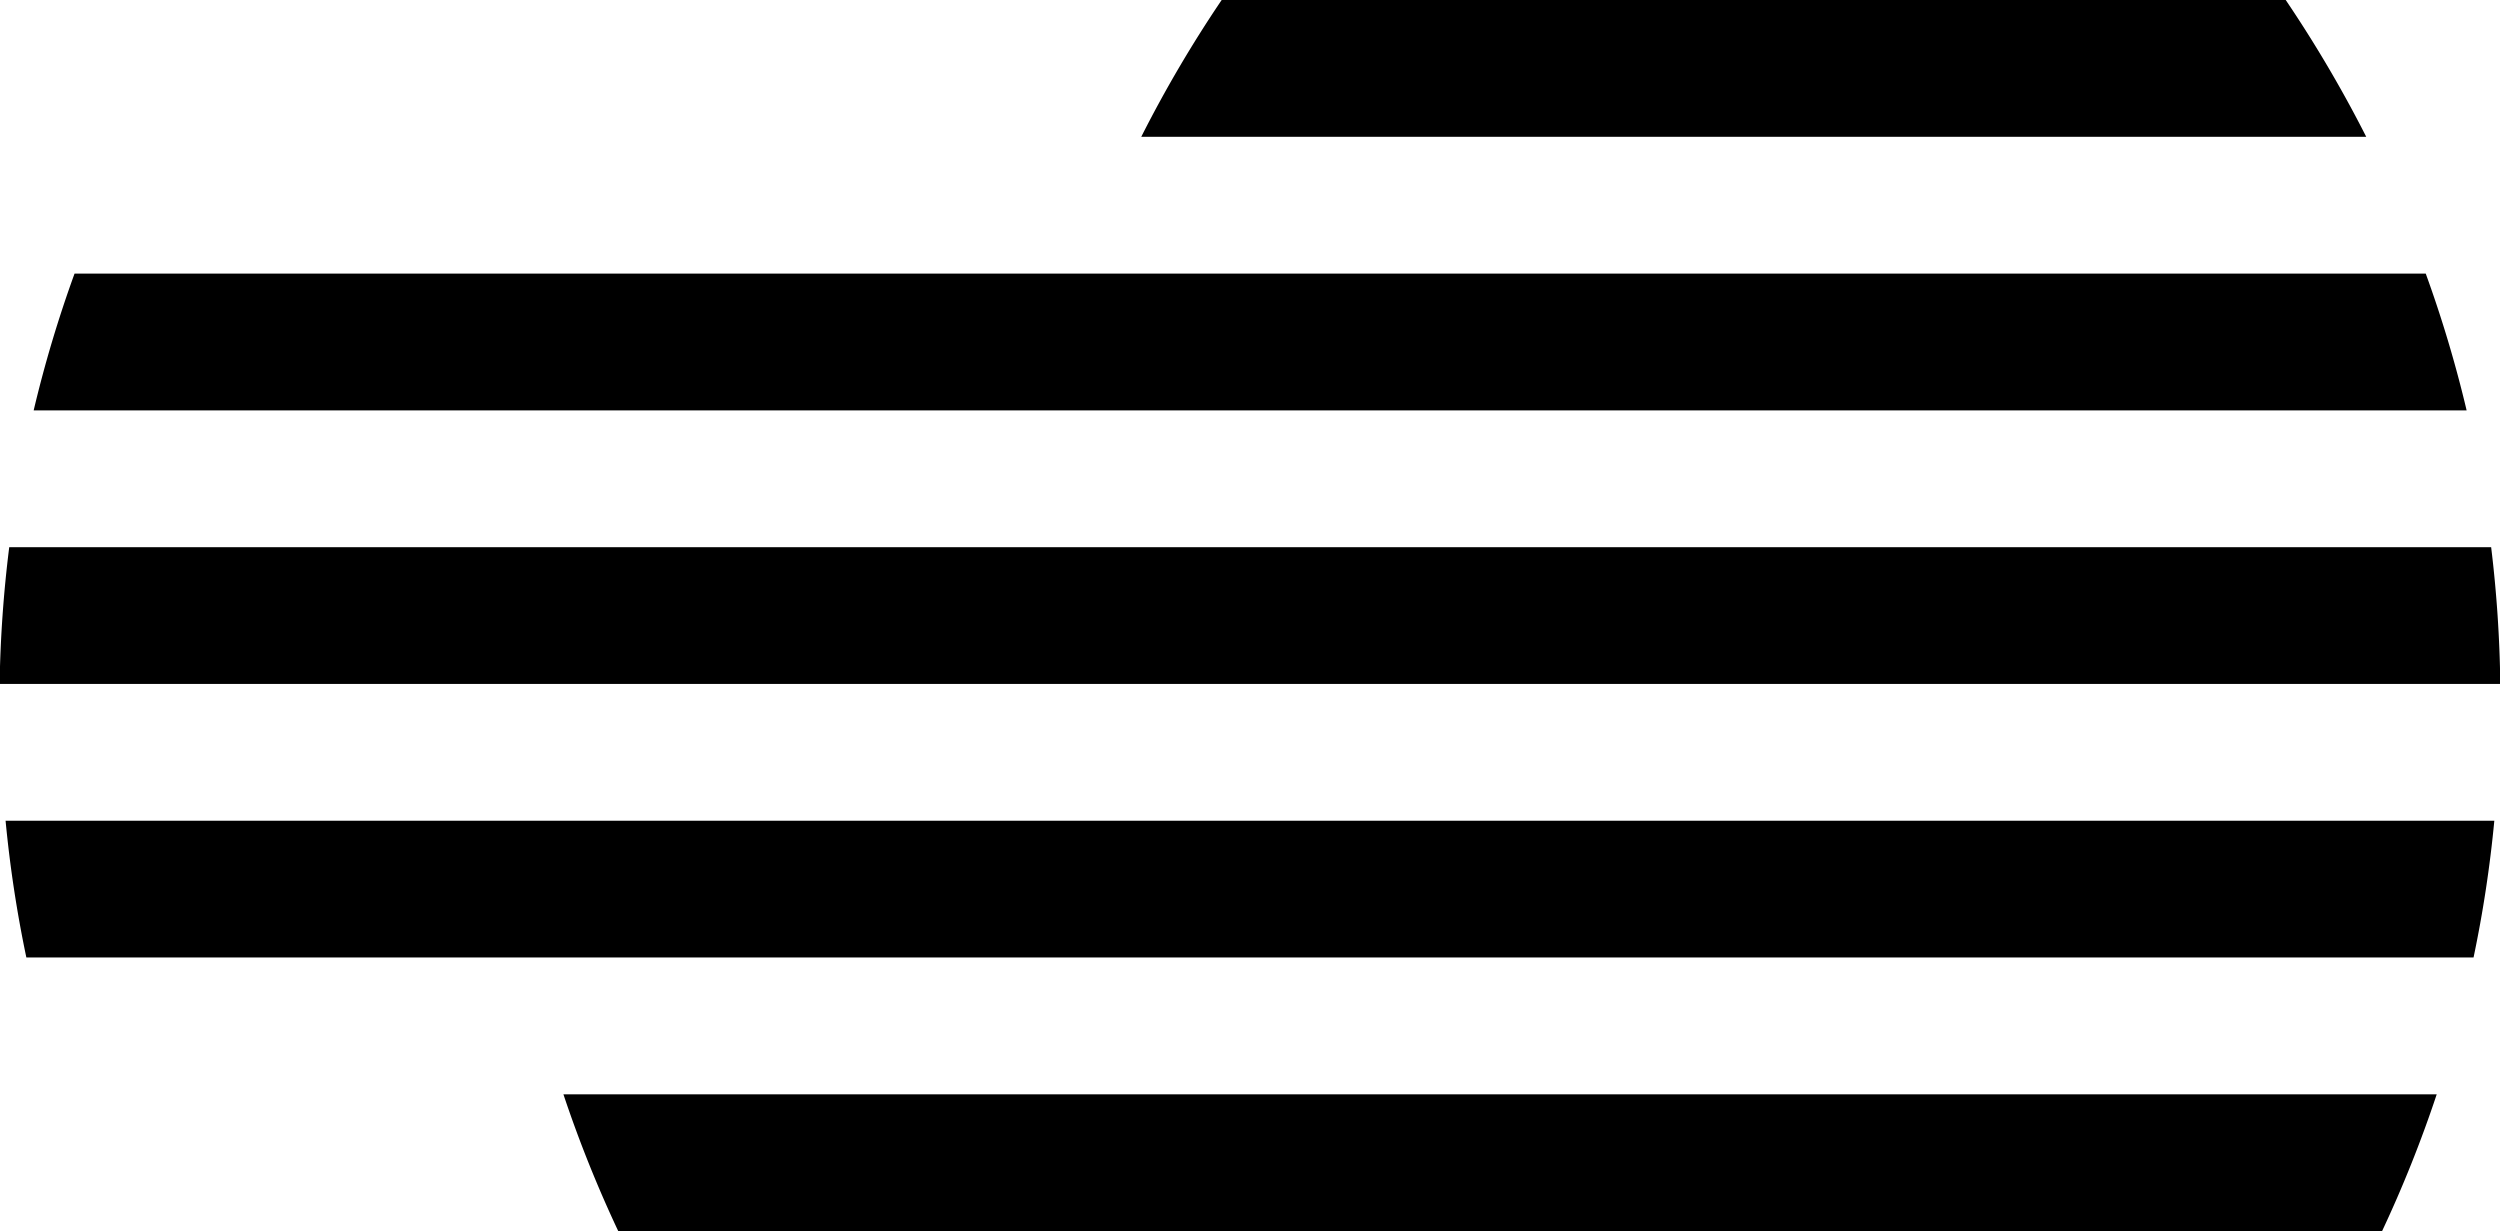 <svg id="Ebene_1" data-name="Ebene 1" xmlns="http://www.w3.org/2000/svg" viewBox="0 0 259.93 127.99"><defs><style>.cls-1{fill-rule:evenodd;}</style></defs><title>safari-pinned-tab</title><path class="cls-1" d="M127.06,66H237.69a132.13,132.13,0,0,1,8.37,14.22H118.7A130.42,130.42,0,0,1,127.06,66ZM.62,151.33a127.89,127.89,0,0,0,2.16,14.22H257.22a127.89,127.89,0,0,0,2.16-14.22Zm58,28.45A130,130,0,0,0,64.32,194H247.71a130,130,0,0,0,5.68-14.22ZM260,137.11a130.75,130.75,0,0,0-.95-14.22H1A130.75,130.75,0,0,0,0,137.11Zm-3.5-28.44a128.1,128.1,0,0,0-4.25-14.22H7.79a128.1,128.1,0,0,0-4.25,14.22Z" transform="translate(-0.04 -66)"/></svg>